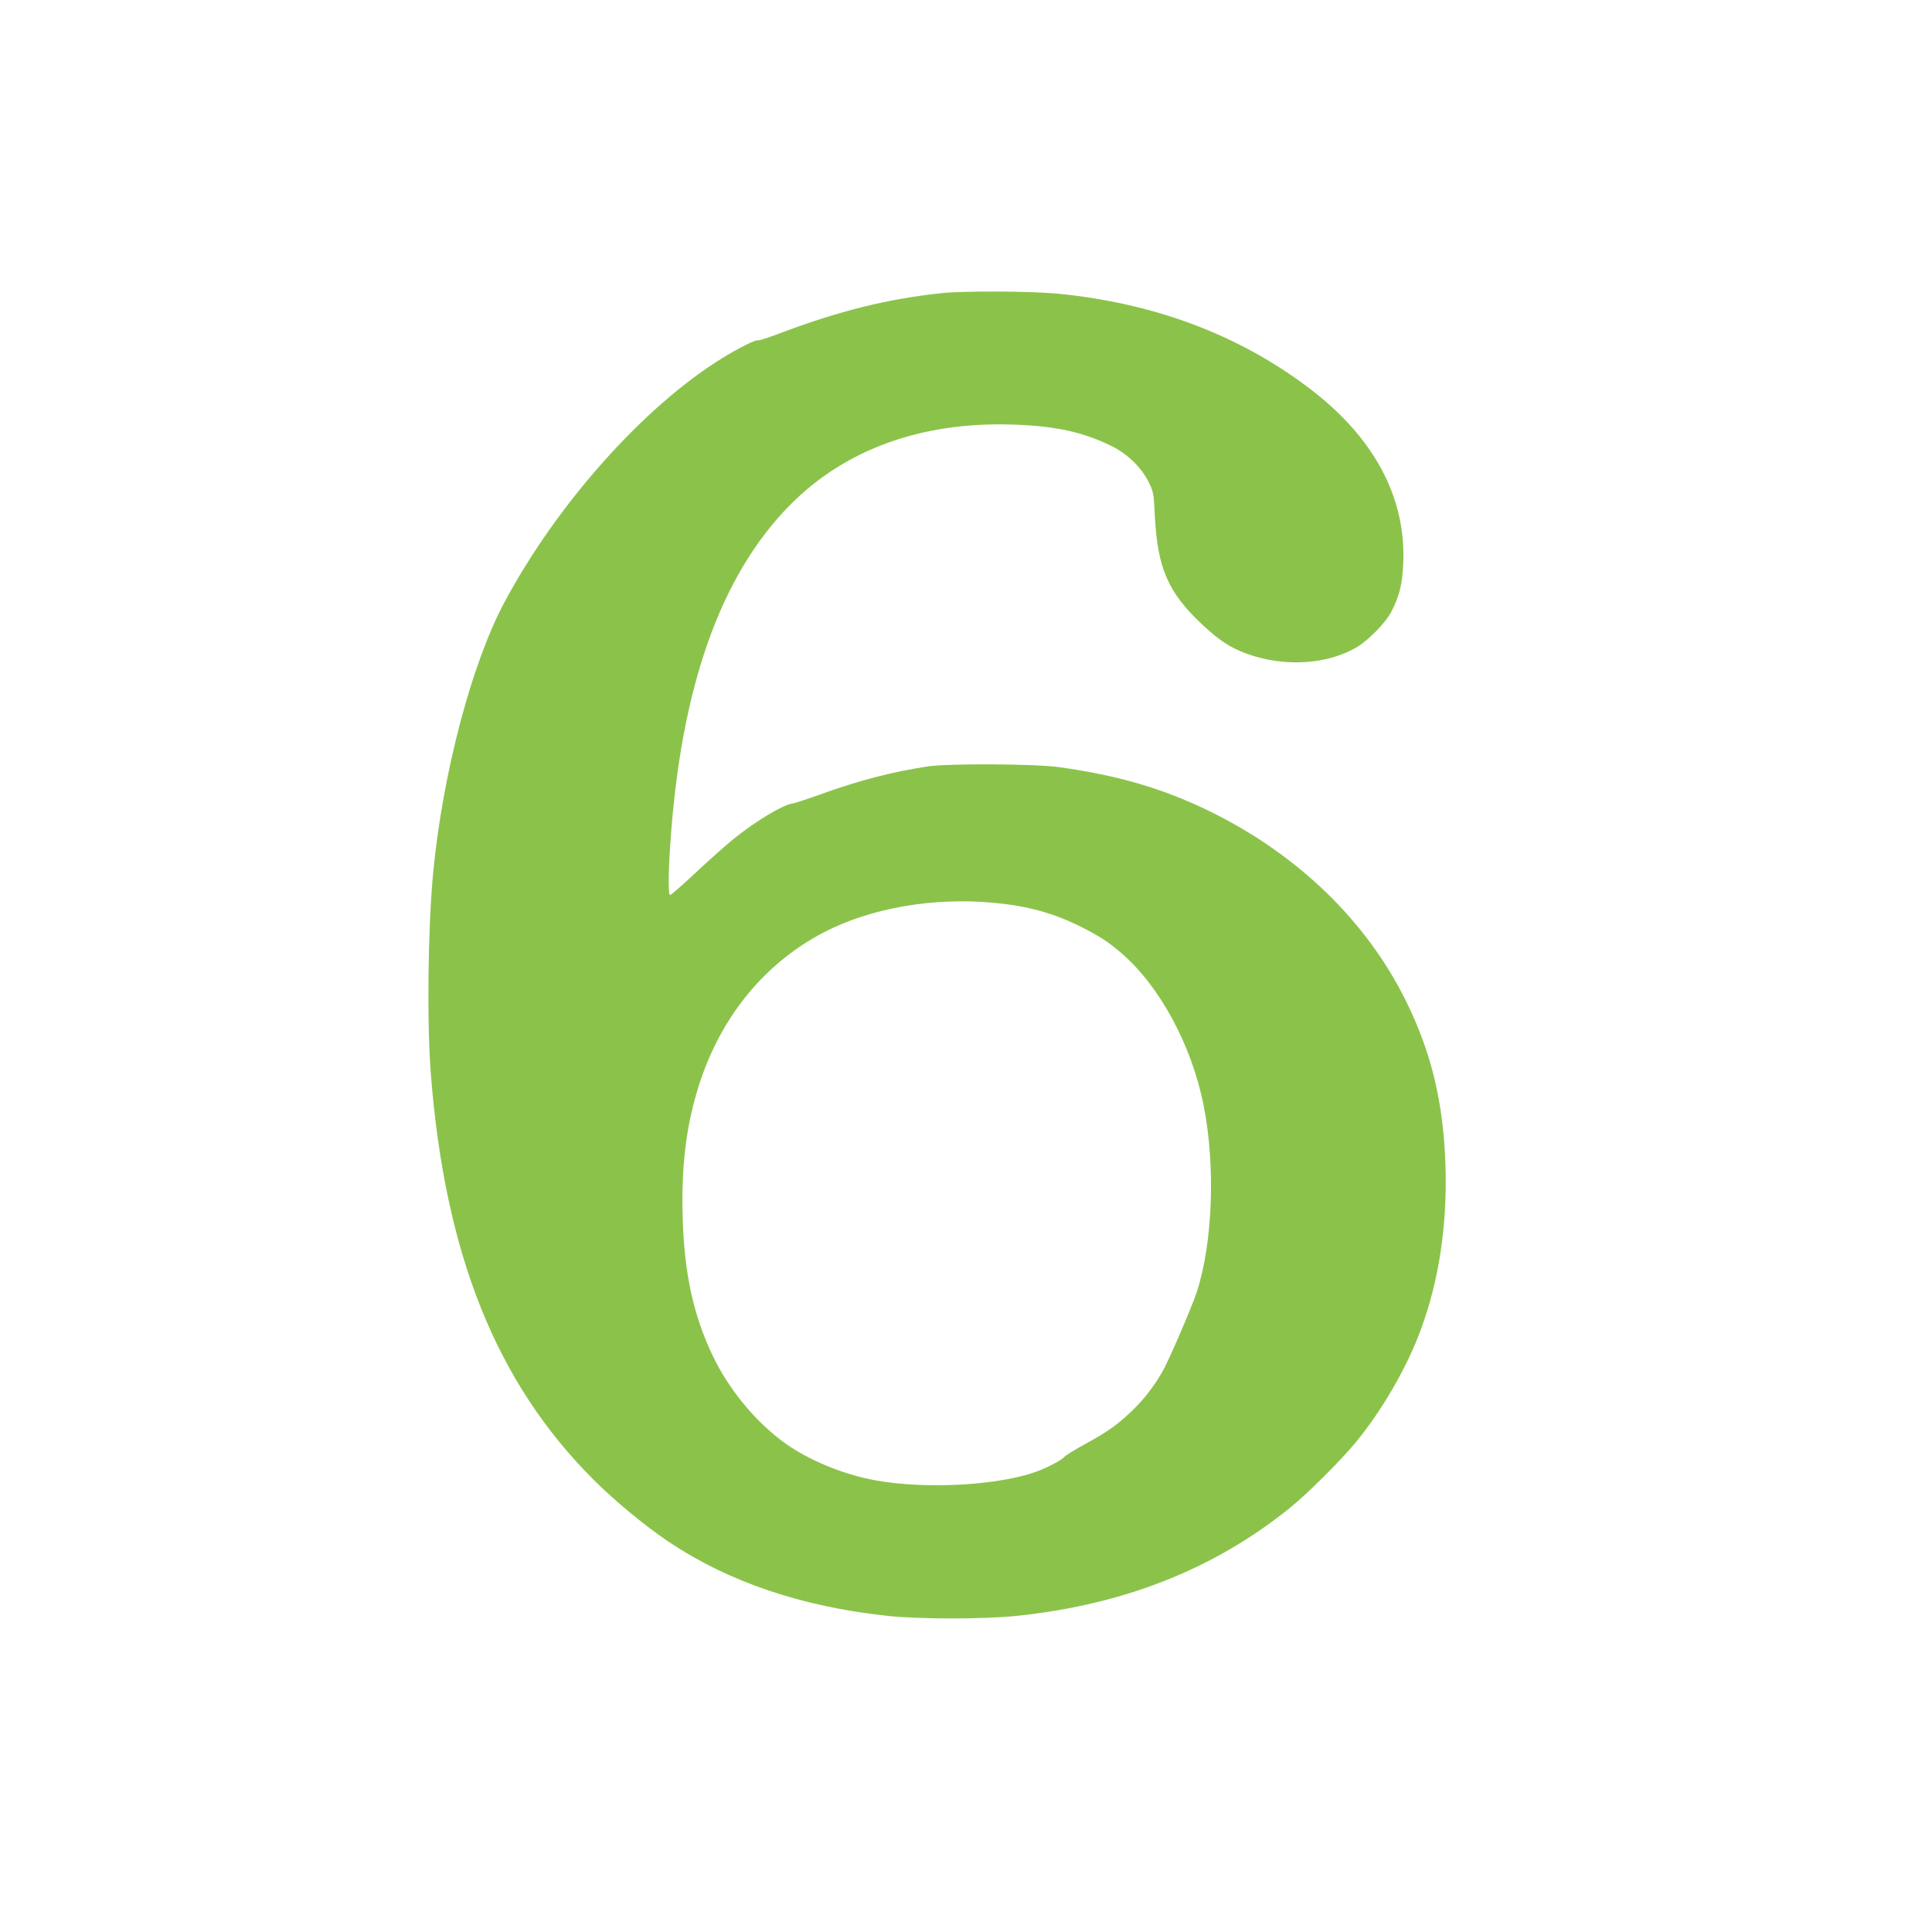 <?xml version="1.0" standalone="no"?>
<!DOCTYPE svg PUBLIC "-//W3C//DTD SVG 20010904//EN"
 "http://www.w3.org/TR/2001/REC-SVG-20010904/DTD/svg10.dtd">
<svg version="1.0" xmlns="http://www.w3.org/2000/svg"
 width="1280pt" height="1280pt" viewBox="0 0 1280 1280"
 preserveAspectRatio="xMidYMid meet">
<g transform="translate(0,1280) scale(0.1,-0.1)"
fill="#8bc34a" stroke="none">
<path d="M6250 10859 c-362 -37 -690 -118 -1091 -270 -72 -27 -134 -47 -138
-44 -12 7 -134 -54 -238 -119 -517 -319 -1093 -965 -1441 -1616 -218 -408
-409 -1135 -472 -1790 -35 -370 -42 -985 -16 -1330 93 -1199 433 -2050 1080
-2695 141 -141 343 -307 495 -409 401 -268 880 -430 1454 -492 205 -22 636
-22 849 0 715 74 1314 311 1818 719 117 95 333 311 433 432 175 213 340 498
431 748 120 325 174 687 163 1077 -13 422 -92 755 -263 1100 -261 528 -713
965 -1289 1250 -311 153 -610 242 -1005 297 -161 23 -735 26 -875 5 -237 -36
-460 -94 -718 -188 -84 -30 -164 -56 -178 -58 -61 -7 -242 -116 -386 -232 -50
-40 -164 -141 -252 -224 -88 -82 -165 -150 -171 -150 -13 0 -13 127 0 325 68
1044 331 1792 796 2261 365 368 871 551 1474 531 280 -9 461 -48 650 -140 107
-52 200 -141 250 -240 32 -66 34 -74 41 -225 18 -345 87 -506 311 -717 118
-110 185 -154 298 -196 248 -90 531 -73 729 43 77 46 190 161 228 233 54 104
75 187 80 326 18 442 -200 842 -639 1169 -465 348 -1021 554 -1657 615 -168
16 -606 18 -751 4z m330 -4040 c229 -21 397 -67 585 -161 121 -61 179 -99 265
-173 254 -219 465 -610 544 -1007 80 -401 61 -912 -45 -1238 -35 -105 -187
-458 -229 -530 -58 -99 -119 -178 -196 -253 -96 -93 -164 -142 -311 -222 -70
-38 -134 -78 -142 -88 -21 -24 -130 -80 -208 -105 -283 -93 -793 -110 -1109
-36 -201 46 -413 141 -554 248 -186 140 -356 349 -459 566 -128 269 -188 546
-198 915 -9 320 19 573 91 820 138 480 436 856 846 1069 309 160 721 232 1120
195z"/>
</g>
</svg>

